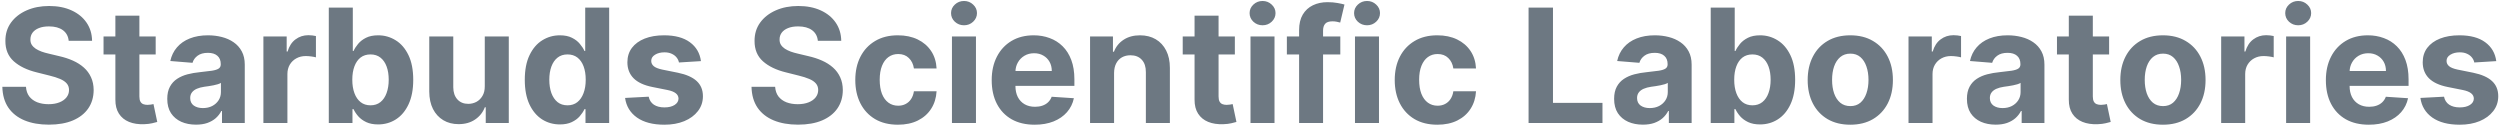 <svg xmlns="http://www.w3.org/2000/svg" width="630" height="32" viewBox="0 0 630 32" fill="none"><path d="M17.31 10.276C17.196 9.13 16.708 8.24 15.847 7.605C14.985 6.971 13.815 6.653 12.338 6.653C11.334 6.653 10.487 6.795 9.795 7.08C9.104 7.354 8.574 7.738 8.205 8.23C7.845 8.723 7.665 9.281 7.665 9.906C7.646 10.427 7.755 10.882 7.991 11.27C8.238 11.658 8.574 11.994 9 12.278C9.426 12.553 9.919 12.794 10.477 13.003C11.036 13.202 11.633 13.372 12.267 13.514L14.881 14.139C16.15 14.423 17.314 14.802 18.375 15.276C19.436 15.749 20.354 16.331 21.131 17.023C21.907 17.714 22.509 18.528 22.935 19.466C23.37 20.403 23.593 21.478 23.602 22.69C23.593 24.471 23.138 26.014 22.239 27.321C21.349 28.618 20.061 29.627 18.375 30.347C16.699 31.057 14.677 31.412 12.31 31.412C9.961 31.412 7.916 31.052 6.173 30.332C4.44 29.613 3.086 28.547 2.111 27.136C1.145 25.716 0.638 23.959 0.591 21.866H6.543C6.609 22.842 6.888 23.656 7.381 24.31C7.883 24.954 8.55 25.441 9.384 25.773C10.226 26.095 11.178 26.256 12.239 26.256C13.28 26.256 14.185 26.104 14.952 25.801C15.728 25.498 16.329 25.077 16.756 24.537C17.182 23.997 17.395 23.377 17.395 22.676C17.395 22.023 17.201 21.474 16.812 21.028C16.434 20.583 15.875 20.204 15.136 19.892C14.407 19.579 13.512 19.296 12.452 19.04L9.284 18.244C6.831 17.648 4.895 16.715 3.474 15.446C2.054 14.177 1.348 12.468 1.358 10.318C1.348 8.557 1.817 7.018 2.764 5.702C3.721 4.385 5.032 3.358 6.699 2.619C8.366 1.881 10.259 1.511 12.381 1.511C14.54 1.511 16.424 1.881 18.034 2.619C19.653 3.358 20.913 4.385 21.812 5.702C22.712 7.018 23.176 8.543 23.204 10.276H17.31ZM39.231 9.182V13.727H26.092V9.182H39.231ZM29.075 3.955H35.126V24.296C35.126 24.854 35.211 25.29 35.381 25.602C35.552 25.905 35.789 26.118 36.092 26.241C36.404 26.365 36.764 26.426 37.171 26.426C37.455 26.426 37.739 26.402 38.023 26.355C38.307 26.298 38.525 26.256 38.677 26.227L39.629 30.73C39.325 30.825 38.899 30.934 38.35 31.057C37.801 31.189 37.133 31.27 36.347 31.298C34.889 31.355 33.611 31.161 32.512 30.716C31.423 30.271 30.576 29.579 29.97 28.642C29.363 27.704 29.065 26.521 29.075 25.091V3.955ZM49.394 31.412C48.002 31.412 46.762 31.171 45.673 30.688C44.584 30.195 43.722 29.471 43.087 28.514C42.462 27.548 42.15 26.346 42.15 24.906C42.15 23.694 42.372 22.676 42.818 21.852C43.263 21.028 43.869 20.366 44.636 19.864C45.403 19.362 46.274 18.983 47.249 18.727C48.234 18.472 49.266 18.292 50.346 18.188C51.615 18.055 52.638 17.932 53.414 17.818C54.191 17.695 54.754 17.515 55.104 17.278C55.455 17.042 55.63 16.691 55.63 16.227V16.142C55.63 15.242 55.346 14.546 54.778 14.054C54.219 13.562 53.423 13.315 52.391 13.315C51.302 13.315 50.436 13.557 49.792 14.04C49.148 14.513 48.722 15.11 48.514 15.829L42.917 15.375C43.201 14.049 43.76 12.903 44.593 11.938C45.426 10.962 46.501 10.214 47.818 9.693C49.143 9.163 50.677 8.898 52.42 8.898C53.632 8.898 54.792 9.04 55.9 9.324C57.017 9.608 58.007 10.048 58.869 10.645C59.74 11.242 60.426 12.008 60.928 12.946C61.43 13.874 61.681 14.987 61.681 16.284V31H55.943V27.974H55.772C55.422 28.656 54.953 29.258 54.366 29.778C53.779 30.29 53.073 30.692 52.249 30.986C51.425 31.27 50.474 31.412 49.394 31.412ZM51.127 27.236C52.017 27.236 52.803 27.061 53.485 26.71C54.167 26.35 54.702 25.867 55.09 25.261C55.478 24.655 55.673 23.969 55.673 23.202V20.886C55.483 21.009 55.223 21.123 54.891 21.227C54.569 21.322 54.205 21.412 53.798 21.497C53.39 21.573 52.983 21.644 52.576 21.71C52.169 21.767 51.8 21.819 51.468 21.866C50.758 21.971 50.138 22.136 49.607 22.364C49.077 22.591 48.665 22.899 48.371 23.287C48.078 23.666 47.931 24.139 47.931 24.707C47.931 25.531 48.229 26.161 48.826 26.597C49.432 27.023 50.199 27.236 51.127 27.236ZM66.376 31V9.182H72.242V12.989H72.469C72.867 11.634 73.535 10.612 74.472 9.92C75.41 9.22 76.489 8.869 77.711 8.869C78.014 8.869 78.341 8.888 78.691 8.926C79.041 8.964 79.349 9.016 79.614 9.082V14.452C79.33 14.367 78.937 14.291 78.435 14.224C77.933 14.158 77.474 14.125 77.058 14.125C76.167 14.125 75.372 14.319 74.671 14.707C73.98 15.086 73.431 15.617 73.023 16.298C72.626 16.98 72.427 17.766 72.427 18.656V31H66.376ZM82.856 31V1.909H88.908V12.847H89.092C89.358 12.259 89.741 11.663 90.243 11.057C90.754 10.441 91.417 9.93 92.231 9.523C93.055 9.106 94.078 8.898 95.3 8.898C96.891 8.898 98.358 9.314 99.703 10.148C101.048 10.972 102.123 12.217 102.928 13.883C103.732 15.541 104.135 17.619 104.135 20.119C104.135 22.553 103.742 24.608 102.956 26.284C102.179 27.951 101.119 29.215 99.774 30.077C98.439 30.929 96.943 31.355 95.285 31.355C94.111 31.355 93.112 31.161 92.288 30.773C91.474 30.384 90.806 29.897 90.285 29.31C89.765 28.713 89.367 28.112 89.092 27.506H88.822V31H82.856ZM88.78 20.091C88.78 21.388 88.96 22.52 89.32 23.486C89.68 24.452 90.2 25.204 90.882 25.744C91.564 26.275 92.392 26.54 93.368 26.54C94.353 26.54 95.186 26.27 95.868 25.73C96.55 25.181 97.066 24.423 97.416 23.457C97.776 22.482 97.956 21.36 97.956 20.091C97.956 18.831 97.781 17.724 97.43 16.767C97.08 15.811 96.564 15.062 95.882 14.523C95.2 13.983 94.362 13.713 93.368 13.713C92.383 13.713 91.55 13.973 90.868 14.494C90.195 15.015 89.68 15.754 89.32 16.71C88.96 17.667 88.78 18.794 88.78 20.091ZM122.164 21.71V9.182H128.215V31H122.406V27.037H122.178C121.686 28.315 120.867 29.343 119.721 30.119C118.585 30.896 117.197 31.284 115.559 31.284C114.101 31.284 112.817 30.953 111.71 30.29C110.602 29.627 109.735 28.685 109.11 27.463C108.495 26.241 108.182 24.778 108.173 23.074V9.182H114.224V21.994C114.233 23.282 114.579 24.3 115.261 25.048C115.942 25.796 116.856 26.171 118.002 26.171C118.731 26.171 119.413 26.005 120.048 25.673C120.682 25.332 121.193 24.831 121.582 24.168C121.979 23.505 122.174 22.686 122.164 21.71ZM141.095 31.355C139.438 31.355 137.937 30.929 136.592 30.077C135.257 29.215 134.196 27.951 133.411 26.284C132.634 24.608 132.246 22.553 132.246 20.119C132.246 17.619 132.648 15.541 133.453 13.883C134.258 12.217 135.328 10.972 136.663 10.148C138.008 9.314 139.481 8.898 141.081 8.898C142.303 8.898 143.321 9.106 144.135 9.523C144.959 9.93 145.622 10.441 146.124 11.057C146.635 11.663 147.023 12.259 147.288 12.847H147.473V1.909H153.51V31H147.544V27.506H147.288C147.004 28.112 146.602 28.713 146.081 29.31C145.57 29.897 144.902 30.384 144.078 30.773C143.264 31.161 142.269 31.355 141.095 31.355ZM143.013 26.54C143.988 26.54 144.812 26.275 145.484 25.744C146.166 25.204 146.687 24.452 147.047 23.486C147.416 22.52 147.601 21.388 147.601 20.091C147.601 18.794 147.421 17.667 147.061 16.71C146.701 15.754 146.18 15.015 145.499 14.494C144.817 13.973 143.988 13.713 143.013 13.713C142.018 13.713 141.18 13.983 140.499 14.523C139.817 15.062 139.301 15.811 138.95 16.767C138.6 17.724 138.425 18.831 138.425 20.091C138.425 21.36 138.6 22.482 138.95 23.457C139.31 24.423 139.826 25.181 140.499 25.73C141.18 26.27 142.018 26.54 143.013 26.54ZM176.638 15.403L171.099 15.744C171.004 15.271 170.8 14.845 170.488 14.466C170.175 14.078 169.763 13.77 169.252 13.543C168.75 13.306 168.149 13.188 167.448 13.188C166.511 13.188 165.72 13.386 165.076 13.784C164.432 14.172 164.11 14.693 164.11 15.347C164.11 15.867 164.318 16.308 164.735 16.668C165.152 17.027 165.867 17.316 166.88 17.534L170.829 18.329C172.95 18.765 174.531 19.466 175.573 20.432C176.615 21.398 177.136 22.667 177.136 24.239C177.136 25.669 176.714 26.923 175.871 28.003C175.038 29.082 173.892 29.925 172.434 30.531C170.985 31.128 169.314 31.426 167.42 31.426C164.531 31.426 162.23 30.825 160.516 29.622C158.812 28.41 157.813 26.762 157.519 24.679L163.471 24.366C163.651 25.247 164.086 25.919 164.778 26.384C165.469 26.838 166.354 27.065 167.434 27.065C168.495 27.065 169.347 26.862 169.991 26.454C170.644 26.038 170.976 25.503 170.985 24.849C170.976 24.3 170.744 23.85 170.289 23.5C169.835 23.14 169.134 22.866 168.187 22.676L164.408 21.923C162.278 21.497 160.692 20.759 159.65 19.707C158.618 18.656 158.102 17.316 158.102 15.688C158.102 14.286 158.48 13.079 159.238 12.065C160.005 11.052 161.08 10.271 162.462 9.722C163.854 9.172 165.483 8.898 167.349 8.898C170.104 8.898 172.273 9.48 173.854 10.645C175.445 11.81 176.373 13.396 176.638 15.403ZM206.099 10.276C205.985 9.13 205.497 8.24 204.636 7.605C203.774 6.971 202.604 6.653 201.127 6.653C200.123 6.653 199.276 6.795 198.585 7.08C197.893 7.354 197.363 7.738 196.994 8.23C196.634 8.723 196.454 9.281 196.454 9.906C196.435 10.427 196.544 10.882 196.781 11.27C197.027 11.658 197.363 11.994 197.789 12.278C198.215 12.553 198.708 12.794 199.266 13.003C199.825 13.202 200.422 13.372 201.056 13.514L203.67 14.139C204.939 14.423 206.103 14.802 207.164 15.276C208.225 15.749 209.143 16.331 209.92 17.023C210.696 17.714 211.298 18.528 211.724 19.466C212.159 20.403 212.382 21.478 212.391 22.69C212.382 24.471 211.927 26.014 211.028 27.321C210.138 28.618 208.85 29.627 207.164 30.347C205.488 31.057 203.466 31.412 201.099 31.412C198.75 31.412 196.705 31.052 194.962 30.332C193.229 29.613 191.875 28.547 190.9 27.136C189.934 25.716 189.427 23.959 189.38 21.866H195.332C195.398 22.842 195.677 23.656 196.17 24.31C196.672 24.954 197.339 25.441 198.173 25.773C199.015 26.095 199.967 26.256 201.028 26.256C202.069 26.256 202.974 26.104 203.741 25.801C204.517 25.498 205.119 25.077 205.545 24.537C205.971 23.997 206.184 23.377 206.184 22.676C206.184 22.023 205.99 21.474 205.602 21.028C205.223 20.583 204.664 20.204 203.925 19.892C203.196 19.579 202.301 19.296 201.241 19.04L198.073 18.244C195.621 17.648 193.684 16.715 192.263 15.446C190.843 14.177 190.138 12.468 190.147 10.318C190.138 8.557 190.606 7.018 191.553 5.702C192.51 4.385 193.821 3.358 195.488 2.619C197.155 1.881 199.049 1.511 201.17 1.511C203.329 1.511 205.213 1.881 206.823 2.619C208.442 3.358 209.702 4.385 210.602 5.702C211.501 7.018 211.965 8.543 211.994 10.276H206.099ZM226.273 31.426C224.038 31.426 222.116 30.953 220.506 30.006C218.905 29.049 217.674 27.724 216.812 26.028C215.96 24.333 215.534 22.383 215.534 20.176C215.534 17.941 215.965 15.981 216.827 14.296C217.698 12.6 218.934 11.279 220.534 10.332C222.134 9.376 224.038 8.898 226.244 8.898C228.148 8.898 229.814 9.243 231.244 9.935C232.674 10.626 233.806 11.597 234.639 12.847C235.473 14.097 235.932 15.564 236.017 17.25H230.307C230.146 16.161 229.72 15.285 229.028 14.622C228.347 13.95 227.452 13.614 226.344 13.614C225.406 13.614 224.587 13.869 223.886 14.381C223.195 14.883 222.655 15.617 222.267 16.582C221.879 17.548 221.685 18.718 221.685 20.091C221.685 21.483 221.874 22.667 222.253 23.642C222.641 24.617 223.186 25.361 223.886 25.872C224.587 26.384 225.406 26.639 226.344 26.639C227.035 26.639 227.655 26.497 228.205 26.213C228.763 25.929 229.223 25.517 229.582 24.977C229.952 24.428 230.193 23.77 230.307 23.003H236.017C235.922 24.669 235.468 26.137 234.653 27.406C233.848 28.666 232.736 29.651 231.315 30.361C229.895 31.071 228.214 31.426 226.273 31.426ZM239.891 31V9.182H245.942V31H239.891ZM242.931 6.369C242.031 6.369 241.26 6.071 240.616 5.474C239.981 4.868 239.664 4.144 239.664 3.301C239.664 2.468 239.981 1.753 240.616 1.156C241.26 0.55 242.031 0.247 242.931 0.247C243.831 0.247 244.598 0.55 245.232 1.156C245.876 1.753 246.198 2.468 246.198 3.301C246.198 4.144 245.876 4.868 245.232 5.474C244.598 6.071 243.831 6.369 242.931 6.369ZM260.733 31.426C258.489 31.426 256.557 30.972 254.938 30.062C253.328 29.144 252.087 27.847 251.216 26.171C250.345 24.485 249.909 22.491 249.909 20.19C249.909 17.946 250.345 15.976 251.216 14.281C252.087 12.586 253.313 11.265 254.895 10.318C256.486 9.371 258.351 8.898 260.491 8.898C261.931 8.898 263.271 9.13 264.511 9.594C265.761 10.048 266.85 10.735 267.778 11.653C268.716 12.572 269.445 13.727 269.966 15.119C270.487 16.502 270.747 18.121 270.747 19.977V21.639H252.324V17.889H265.051C265.051 17.018 264.862 16.246 264.483 15.574C264.104 14.902 263.579 14.376 262.906 13.997C262.243 13.609 261.472 13.415 260.591 13.415C259.672 13.415 258.858 13.628 258.148 14.054C257.447 14.471 256.898 15.034 256.5 15.744C256.102 16.445 255.899 17.226 255.889 18.088V21.653C255.889 22.733 256.088 23.666 256.486 24.452C256.893 25.238 257.466 25.844 258.205 26.27C258.943 26.696 259.819 26.909 260.832 26.909C261.505 26.909 262.12 26.814 262.679 26.625C263.238 26.436 263.716 26.151 264.114 25.773C264.511 25.394 264.814 24.93 265.023 24.381L270.619 24.75C270.335 26.095 269.753 27.269 268.872 28.273C268.001 29.267 266.874 30.044 265.491 30.602C264.118 31.151 262.532 31.426 260.733 31.426ZM280.747 18.386V31H274.696V9.182H280.463V13.031H280.719C281.202 11.762 282.011 10.758 283.148 10.02C284.284 9.272 285.662 8.898 287.281 8.898C288.796 8.898 290.117 9.229 291.244 9.892C292.371 10.555 293.247 11.502 293.872 12.733C294.497 13.954 294.81 15.413 294.81 17.108V31H288.759V18.188C288.768 16.852 288.427 15.811 287.736 15.062C287.045 14.305 286.093 13.926 284.881 13.926C284.066 13.926 283.347 14.101 282.722 14.452C282.106 14.802 281.623 15.313 281.273 15.986C280.932 16.649 280.757 17.449 280.747 18.386ZM311.184 9.182V13.727H298.045V9.182H311.184ZM301.028 3.955H307.079V24.296C307.079 24.854 307.164 25.29 307.335 25.602C307.505 25.905 307.742 26.118 308.045 26.241C308.357 26.365 308.717 26.426 309.124 26.426C309.408 26.426 309.692 26.402 309.977 26.355C310.261 26.298 310.478 26.256 310.63 26.227L311.582 30.73C311.279 30.825 310.853 30.934 310.303 31.057C309.754 31.189 309.086 31.27 308.3 31.298C306.842 31.355 305.564 31.161 304.465 30.716C303.376 30.271 302.529 29.579 301.923 28.642C301.317 27.704 301.018 26.521 301.028 25.091V3.955ZM315.126 31V9.182H321.177V31H315.126ZM318.165 6.369C317.266 6.369 316.494 6.071 315.85 5.474C315.216 4.868 314.898 4.144 314.898 3.301C314.898 2.468 315.216 1.753 315.85 1.156C316.494 0.55 317.266 0.247 318.165 0.247C319.065 0.247 319.832 0.55 320.467 1.156C321.111 1.753 321.433 2.468 321.433 3.301C321.433 4.144 321.111 4.868 320.467 5.474C319.832 6.071 319.065 6.369 318.165 6.369ZM337.757 9.182V13.727H324.291V9.182H337.757ZM327.374 31V7.605C327.374 6.024 327.681 4.712 328.297 3.67C328.922 2.629 329.774 1.848 330.854 1.327C331.933 0.806 333.16 0.545 334.533 0.545C335.461 0.545 336.308 0.616 337.075 0.759C337.852 0.901 338.429 1.028 338.808 1.142L337.729 5.688C337.492 5.612 337.198 5.541 336.848 5.474C336.507 5.408 336.157 5.375 335.797 5.375C334.907 5.375 334.286 5.583 333.936 6C333.586 6.407 333.411 6.98 333.411 7.719V31H327.374ZM341.454 31V9.182H347.505V31H341.454ZM344.494 6.369C343.594 6.369 342.822 6.071 342.178 5.474C341.544 4.868 341.227 4.144 341.227 3.301C341.227 2.468 341.544 1.753 342.178 1.156C342.822 0.55 343.594 0.247 344.494 0.247C345.393 0.247 346.16 0.55 346.795 1.156C347.439 1.753 347.761 2.468 347.761 3.301C347.761 4.144 347.439 4.868 346.795 5.474C346.16 6.071 345.393 6.369 344.494 6.369ZM362.21 31.426C359.975 31.426 358.053 30.953 356.443 30.006C354.843 29.049 353.612 27.724 352.75 26.028C351.898 24.333 351.472 22.383 351.472 20.176C351.472 17.941 351.902 15.981 352.764 14.296C353.635 12.6 354.871 11.279 356.472 10.332C358.072 9.376 359.975 8.898 362.182 8.898C364.085 8.898 365.752 9.243 367.182 9.935C368.612 10.626 369.743 11.597 370.577 12.847C371.41 14.097 371.869 15.564 371.955 17.25H366.244C366.083 16.161 365.657 15.285 364.966 14.622C364.284 13.95 363.389 13.614 362.281 13.614C361.344 13.614 360.525 13.869 359.824 14.381C359.133 14.883 358.593 15.617 358.205 16.582C357.816 17.548 357.622 18.718 357.622 20.091C357.622 21.483 357.812 22.667 358.19 23.642C358.579 24.617 359.123 25.361 359.824 25.872C360.525 26.384 361.344 26.639 362.281 26.639C362.973 26.639 363.593 26.497 364.142 26.213C364.701 25.929 365.16 25.517 365.52 24.977C365.889 24.428 366.131 23.77 366.244 23.003H371.955C371.86 24.669 371.405 26.137 370.591 27.406C369.786 28.666 368.673 29.651 367.253 30.361C365.832 31.071 364.152 31.426 362.21 31.426ZM385.2 31V1.909H391.351V25.929H403.822V31H385.2ZM414.004 31.412C412.612 31.412 411.371 31.171 410.282 30.688C409.193 30.195 408.331 29.471 407.697 28.514C407.072 27.548 406.759 26.346 406.759 24.906C406.759 23.694 406.982 22.676 407.427 21.852C407.872 21.028 408.478 20.366 409.245 19.864C410.012 19.362 410.883 18.983 411.859 18.727C412.844 18.472 413.876 18.292 414.955 18.188C416.224 18.055 417.247 17.932 418.023 17.818C418.8 17.695 419.363 17.515 419.714 17.278C420.064 17.042 420.239 16.691 420.239 16.227V16.142C420.239 15.242 419.955 14.546 419.387 14.054C418.828 13.562 418.033 13.315 417.001 13.315C415.912 13.315 415.045 13.557 414.401 14.04C413.757 14.513 413.331 15.11 413.123 15.829L407.526 15.375C407.81 14.049 408.369 12.903 409.202 11.938C410.036 10.962 411.111 10.214 412.427 9.693C413.753 9.163 415.287 8.898 417.029 8.898C418.241 8.898 419.401 9.04 420.509 9.324C421.627 9.608 422.616 10.048 423.478 10.645C424.349 11.242 425.036 12.008 425.538 12.946C426.04 13.874 426.29 14.987 426.29 16.284V31H420.552V27.974H420.381C420.031 28.656 419.562 29.258 418.975 29.778C418.388 30.29 417.683 30.692 416.859 30.986C416.035 31.27 415.083 31.412 414.004 31.412ZM415.737 27.236C416.627 27.236 417.413 27.061 418.094 26.71C418.776 26.35 419.311 25.867 419.7 25.261C420.088 24.655 420.282 23.969 420.282 23.202V20.886C420.093 21.009 419.832 21.123 419.501 21.227C419.179 21.322 418.814 21.412 418.407 21.497C418 21.573 417.593 21.644 417.185 21.71C416.778 21.767 416.409 21.819 416.077 21.866C415.367 21.971 414.747 22.136 414.217 22.364C413.686 22.591 413.274 22.899 412.981 23.287C412.687 23.666 412.54 24.139 412.54 24.707C412.54 25.531 412.839 26.161 413.435 26.597C414.041 27.023 414.808 27.236 415.737 27.236ZM431.099 31V1.909H437.15V12.847H437.335C437.6 12.259 437.983 11.663 438.485 11.057C438.996 10.441 439.659 9.93 440.474 9.523C441.298 9.106 442.32 8.898 443.542 8.898C445.133 8.898 446.601 9.314 447.945 10.148C449.29 10.972 450.365 12.217 451.17 13.883C451.975 15.541 452.377 17.619 452.377 20.119C452.377 22.553 451.984 24.608 451.198 26.284C450.422 27.951 449.361 29.215 448.016 30.077C446.681 30.929 445.185 31.355 443.528 31.355C442.353 31.355 441.354 31.161 440.531 30.773C439.716 30.384 439.049 29.897 438.528 29.31C438.007 28.713 437.609 28.112 437.335 27.506H437.065V31H431.099ZM437.022 20.091C437.022 21.388 437.202 22.52 437.562 23.486C437.922 24.452 438.442 25.204 439.124 25.744C439.806 26.275 440.635 26.54 441.61 26.54C442.595 26.54 443.428 26.27 444.11 25.73C444.792 25.181 445.308 24.423 445.658 23.457C446.018 22.482 446.198 21.36 446.198 20.091C446.198 18.831 446.023 17.724 445.673 16.767C445.322 15.811 444.806 15.062 444.124 14.523C443.442 13.983 442.604 13.713 441.61 13.713C440.625 13.713 439.792 13.973 439.11 14.494C438.438 15.015 437.922 15.754 437.562 16.71C437.202 17.667 437.022 18.794 437.022 20.091ZM466.273 31.426C464.066 31.426 462.158 30.957 460.548 30.02C458.948 29.073 457.712 27.757 456.841 26.071C455.97 24.376 455.534 22.411 455.534 20.176C455.534 17.922 455.97 15.953 456.841 14.267C457.712 12.572 458.948 11.256 460.548 10.318C462.158 9.371 464.066 8.898 466.273 8.898C468.479 8.898 470.383 9.371 471.983 10.318C473.593 11.256 474.833 12.572 475.705 14.267C476.576 15.953 477.011 17.922 477.011 20.176C477.011 22.411 476.576 24.376 475.705 26.071C474.833 27.757 473.593 29.073 471.983 30.02C470.383 30.957 468.479 31.426 466.273 31.426ZM466.301 26.739C467.305 26.739 468.143 26.454 468.815 25.886C469.488 25.309 469.994 24.523 470.335 23.528C470.686 22.534 470.861 21.402 470.861 20.134C470.861 18.865 470.686 17.733 470.335 16.739C469.994 15.744 469.488 14.958 468.815 14.381C468.143 13.803 467.305 13.514 466.301 13.514C465.288 13.514 464.436 13.803 463.744 14.381C463.063 14.958 462.546 15.744 462.196 16.739C461.855 17.733 461.685 18.865 461.685 20.134C461.685 21.402 461.855 22.534 462.196 23.528C462.546 24.523 463.063 25.309 463.744 25.886C464.436 26.454 465.288 26.739 466.301 26.739ZM480.946 31V9.182H486.812V12.989H487.04C487.438 11.634 488.105 10.612 489.043 9.92C489.98 9.22 491.06 8.869 492.281 8.869C492.584 8.869 492.911 8.888 493.261 8.926C493.612 8.964 493.92 9.016 494.185 9.082V14.452C493.901 14.367 493.508 14.291 493.006 14.224C492.504 14.158 492.045 14.125 491.628 14.125C490.738 14.125 489.942 14.319 489.241 14.707C488.55 15.086 488.001 15.617 487.594 16.298C487.196 16.98 486.997 17.766 486.997 18.656V31H480.946ZM502.91 31.412C501.518 31.412 500.277 31.171 499.188 30.688C498.099 30.195 497.237 29.471 496.603 28.514C495.978 27.548 495.665 26.346 495.665 24.906C495.665 23.694 495.888 22.676 496.333 21.852C496.778 21.028 497.384 20.366 498.151 19.864C498.918 19.362 499.79 18.983 500.765 18.727C501.75 18.472 502.782 18.292 503.862 18.188C505.13 18.055 506.153 17.932 506.93 17.818C507.706 17.695 508.27 17.515 508.62 17.278C508.97 17.042 509.146 16.691 509.146 16.227V16.142C509.146 15.242 508.862 14.546 508.293 14.054C507.735 13.562 506.939 13.315 505.907 13.315C504.818 13.315 503.951 13.557 503.308 14.04C502.664 14.513 502.237 15.11 502.029 15.829L496.433 15.375C496.717 14.049 497.275 12.903 498.109 11.938C498.942 10.962 500.017 10.214 501.333 9.693C502.659 9.163 504.193 8.898 505.935 8.898C507.147 8.898 508.308 9.04 509.415 9.324C510.533 9.608 511.522 10.048 512.384 10.645C513.255 11.242 513.942 12.008 514.444 12.946C514.946 13.874 515.197 14.987 515.197 16.284V31H509.458V27.974H509.288C508.937 28.656 508.469 29.258 507.881 29.778C507.294 30.29 506.589 30.692 505.765 30.986C504.941 31.27 503.989 31.412 502.91 31.412ZM504.643 27.236C505.533 27.236 506.319 27.061 507.001 26.71C507.683 26.35 508.218 25.867 508.606 25.261C508.994 24.655 509.188 23.969 509.188 23.202V20.886C508.999 21.009 508.738 21.123 508.407 21.227C508.085 21.322 507.72 21.412 507.313 21.497C506.906 21.573 506.499 21.644 506.092 21.71C505.684 21.767 505.315 21.819 504.984 21.866C504.273 21.971 503.653 22.136 503.123 22.364C502.593 22.591 502.181 22.899 501.887 23.287C501.594 23.666 501.447 24.139 501.447 24.707C501.447 25.531 501.745 26.161 502.342 26.597C502.948 27.023 503.715 27.236 504.643 27.236ZM531.496 9.182V13.727H518.357V9.182H531.496ZM521.34 3.955H527.391V24.296C527.391 24.854 527.477 25.29 527.647 25.602C527.817 25.905 528.054 26.118 528.357 26.241C528.67 26.365 529.03 26.426 529.437 26.426C529.721 26.426 530.005 26.402 530.289 26.355C530.573 26.298 530.791 26.256 530.942 26.227L531.894 30.73C531.591 30.825 531.165 30.934 530.616 31.057C530.067 31.189 529.399 31.27 528.613 31.298C527.155 31.355 525.876 31.161 524.778 30.716C523.689 30.271 522.841 29.579 522.235 28.642C521.629 27.704 521.331 26.521 521.34 25.091V3.955ZM545.062 31.426C542.855 31.426 540.947 30.957 539.337 30.02C537.737 29.073 536.501 27.757 535.63 26.071C534.759 24.376 534.323 22.411 534.323 20.176C534.323 17.922 534.759 15.953 535.63 14.267C536.501 12.572 537.737 11.256 539.337 10.318C540.947 9.371 542.855 8.898 545.062 8.898C547.268 8.898 549.172 9.371 550.772 10.318C552.382 11.256 553.622 12.572 554.494 14.267C555.365 15.953 555.8 17.922 555.8 20.176C555.8 22.411 555.365 24.376 554.494 26.071C553.622 27.757 552.382 29.073 550.772 30.02C549.172 30.957 547.268 31.426 545.062 31.426ZM545.09 26.739C546.094 26.739 546.932 26.454 547.604 25.886C548.277 25.309 548.783 24.523 549.124 23.528C549.475 22.534 549.65 21.402 549.65 20.134C549.65 18.865 549.475 17.733 549.124 16.739C548.783 15.744 548.277 14.958 547.604 14.381C546.932 13.803 546.094 13.514 545.09 13.514C544.077 13.514 543.225 13.803 542.533 14.381C541.852 14.958 541.335 15.744 540.985 16.739C540.644 17.733 540.474 18.865 540.474 20.134C540.474 21.402 540.644 22.534 540.985 23.528C541.335 24.523 541.852 25.309 542.533 25.886C543.225 26.454 544.077 26.739 545.09 26.739ZM559.735 31V9.182H565.602V12.989H565.829C566.227 11.634 566.894 10.612 567.832 9.92C568.769 9.22 569.849 8.869 571.07 8.869C571.373 8.869 571.7 8.888 572.05 8.926C572.401 8.964 572.709 9.016 572.974 9.082V14.452C572.69 14.367 572.297 14.291 571.795 14.224C571.293 14.158 570.834 14.125 570.417 14.125C569.527 14.125 568.731 14.319 568.031 14.707C567.339 15.086 566.79 15.617 566.383 16.298C565.985 16.98 565.786 17.766 565.786 18.656V31H559.735ZM576.102 31V9.182H582.153V31H576.102ZM579.142 6.369C578.242 6.369 577.471 6.071 576.827 5.474C576.192 4.868 575.875 4.144 575.875 3.301C575.875 2.468 576.192 1.753 576.827 1.156C577.471 0.55 578.242 0.247 579.142 0.247C580.042 0.247 580.809 0.55 581.443 1.156C582.087 1.753 582.409 2.468 582.409 3.301C582.409 4.144 582.087 4.868 581.443 5.474C580.809 6.071 580.042 6.369 579.142 6.369ZM596.944 31.426C594.7 31.426 592.768 30.972 591.148 30.062C589.539 29.144 588.298 27.847 587.427 26.171C586.556 24.485 586.12 22.491 586.12 20.19C586.12 17.946 586.556 15.976 587.427 14.281C588.298 12.586 589.524 11.265 591.106 10.318C592.697 9.371 594.562 8.898 596.702 8.898C598.142 8.898 599.482 9.13 600.722 9.594C601.972 10.048 603.061 10.735 603.989 11.653C604.927 12.572 605.656 13.727 606.177 15.119C606.698 16.502 606.958 18.121 606.958 19.977V21.639H588.535V17.889H601.262C601.262 17.018 601.073 16.246 600.694 15.574C600.315 14.902 599.79 14.376 599.117 13.997C598.454 13.609 597.683 13.415 596.802 13.415C595.883 13.415 595.069 13.628 594.359 14.054C593.658 14.471 593.109 15.034 592.711 15.744C592.313 16.445 592.11 17.226 592.1 18.088V21.653C592.1 22.733 592.299 23.666 592.697 24.452C593.104 25.238 593.677 25.844 594.415 26.27C595.154 26.696 596.03 26.909 597.043 26.909C597.716 26.909 598.331 26.814 598.89 26.625C599.449 26.436 599.927 26.151 600.325 25.773C600.722 25.394 601.025 24.93 601.234 24.381L606.83 24.75C606.546 26.095 605.964 27.269 605.083 28.273C604.212 29.267 603.085 30.044 601.702 30.602C600.329 31.151 598.743 31.426 596.944 31.426ZM629.06 15.403L623.521 15.744C623.426 15.271 623.222 14.845 622.91 14.466C622.597 14.078 622.185 13.77 621.674 13.543C621.172 13.306 620.571 13.188 619.87 13.188C618.933 13.188 618.142 13.386 617.498 13.784C616.854 14.172 616.532 14.693 616.532 15.347C616.532 15.867 616.74 16.308 617.157 16.668C617.574 17.027 618.289 17.316 619.302 17.534L623.251 18.329C625.372 18.765 626.953 19.466 627.995 20.432C629.037 21.398 629.558 22.667 629.558 24.239C629.558 25.669 629.136 26.923 628.293 28.003C627.46 29.082 626.314 29.925 624.856 30.531C623.407 31.128 621.736 31.426 619.842 31.426C616.953 31.426 614.652 30.825 612.938 29.622C611.234 28.41 610.235 26.762 609.941 24.679L615.893 24.366C616.073 25.247 616.508 25.919 617.2 26.384C617.891 26.838 618.776 27.065 619.856 27.065C620.916 27.065 621.769 26.862 622.413 26.454C623.066 26.038 623.397 25.503 623.407 24.849C623.397 24.3 623.165 23.85 622.711 23.5C622.256 23.14 621.556 22.866 620.609 22.676L616.83 21.923C614.7 21.497 613.113 20.759 612.072 19.707C611.04 18.656 610.523 17.316 610.523 15.688C610.523 14.286 610.902 13.079 611.66 12.065C612.427 11.052 613.502 10.271 614.884 9.722C616.276 9.172 617.905 8.898 619.771 8.898C622.526 8.898 624.695 9.48 626.276 10.645C627.867 11.81 628.795 13.396 629.06 15.403Z" fill="#6D7882"></path></svg>